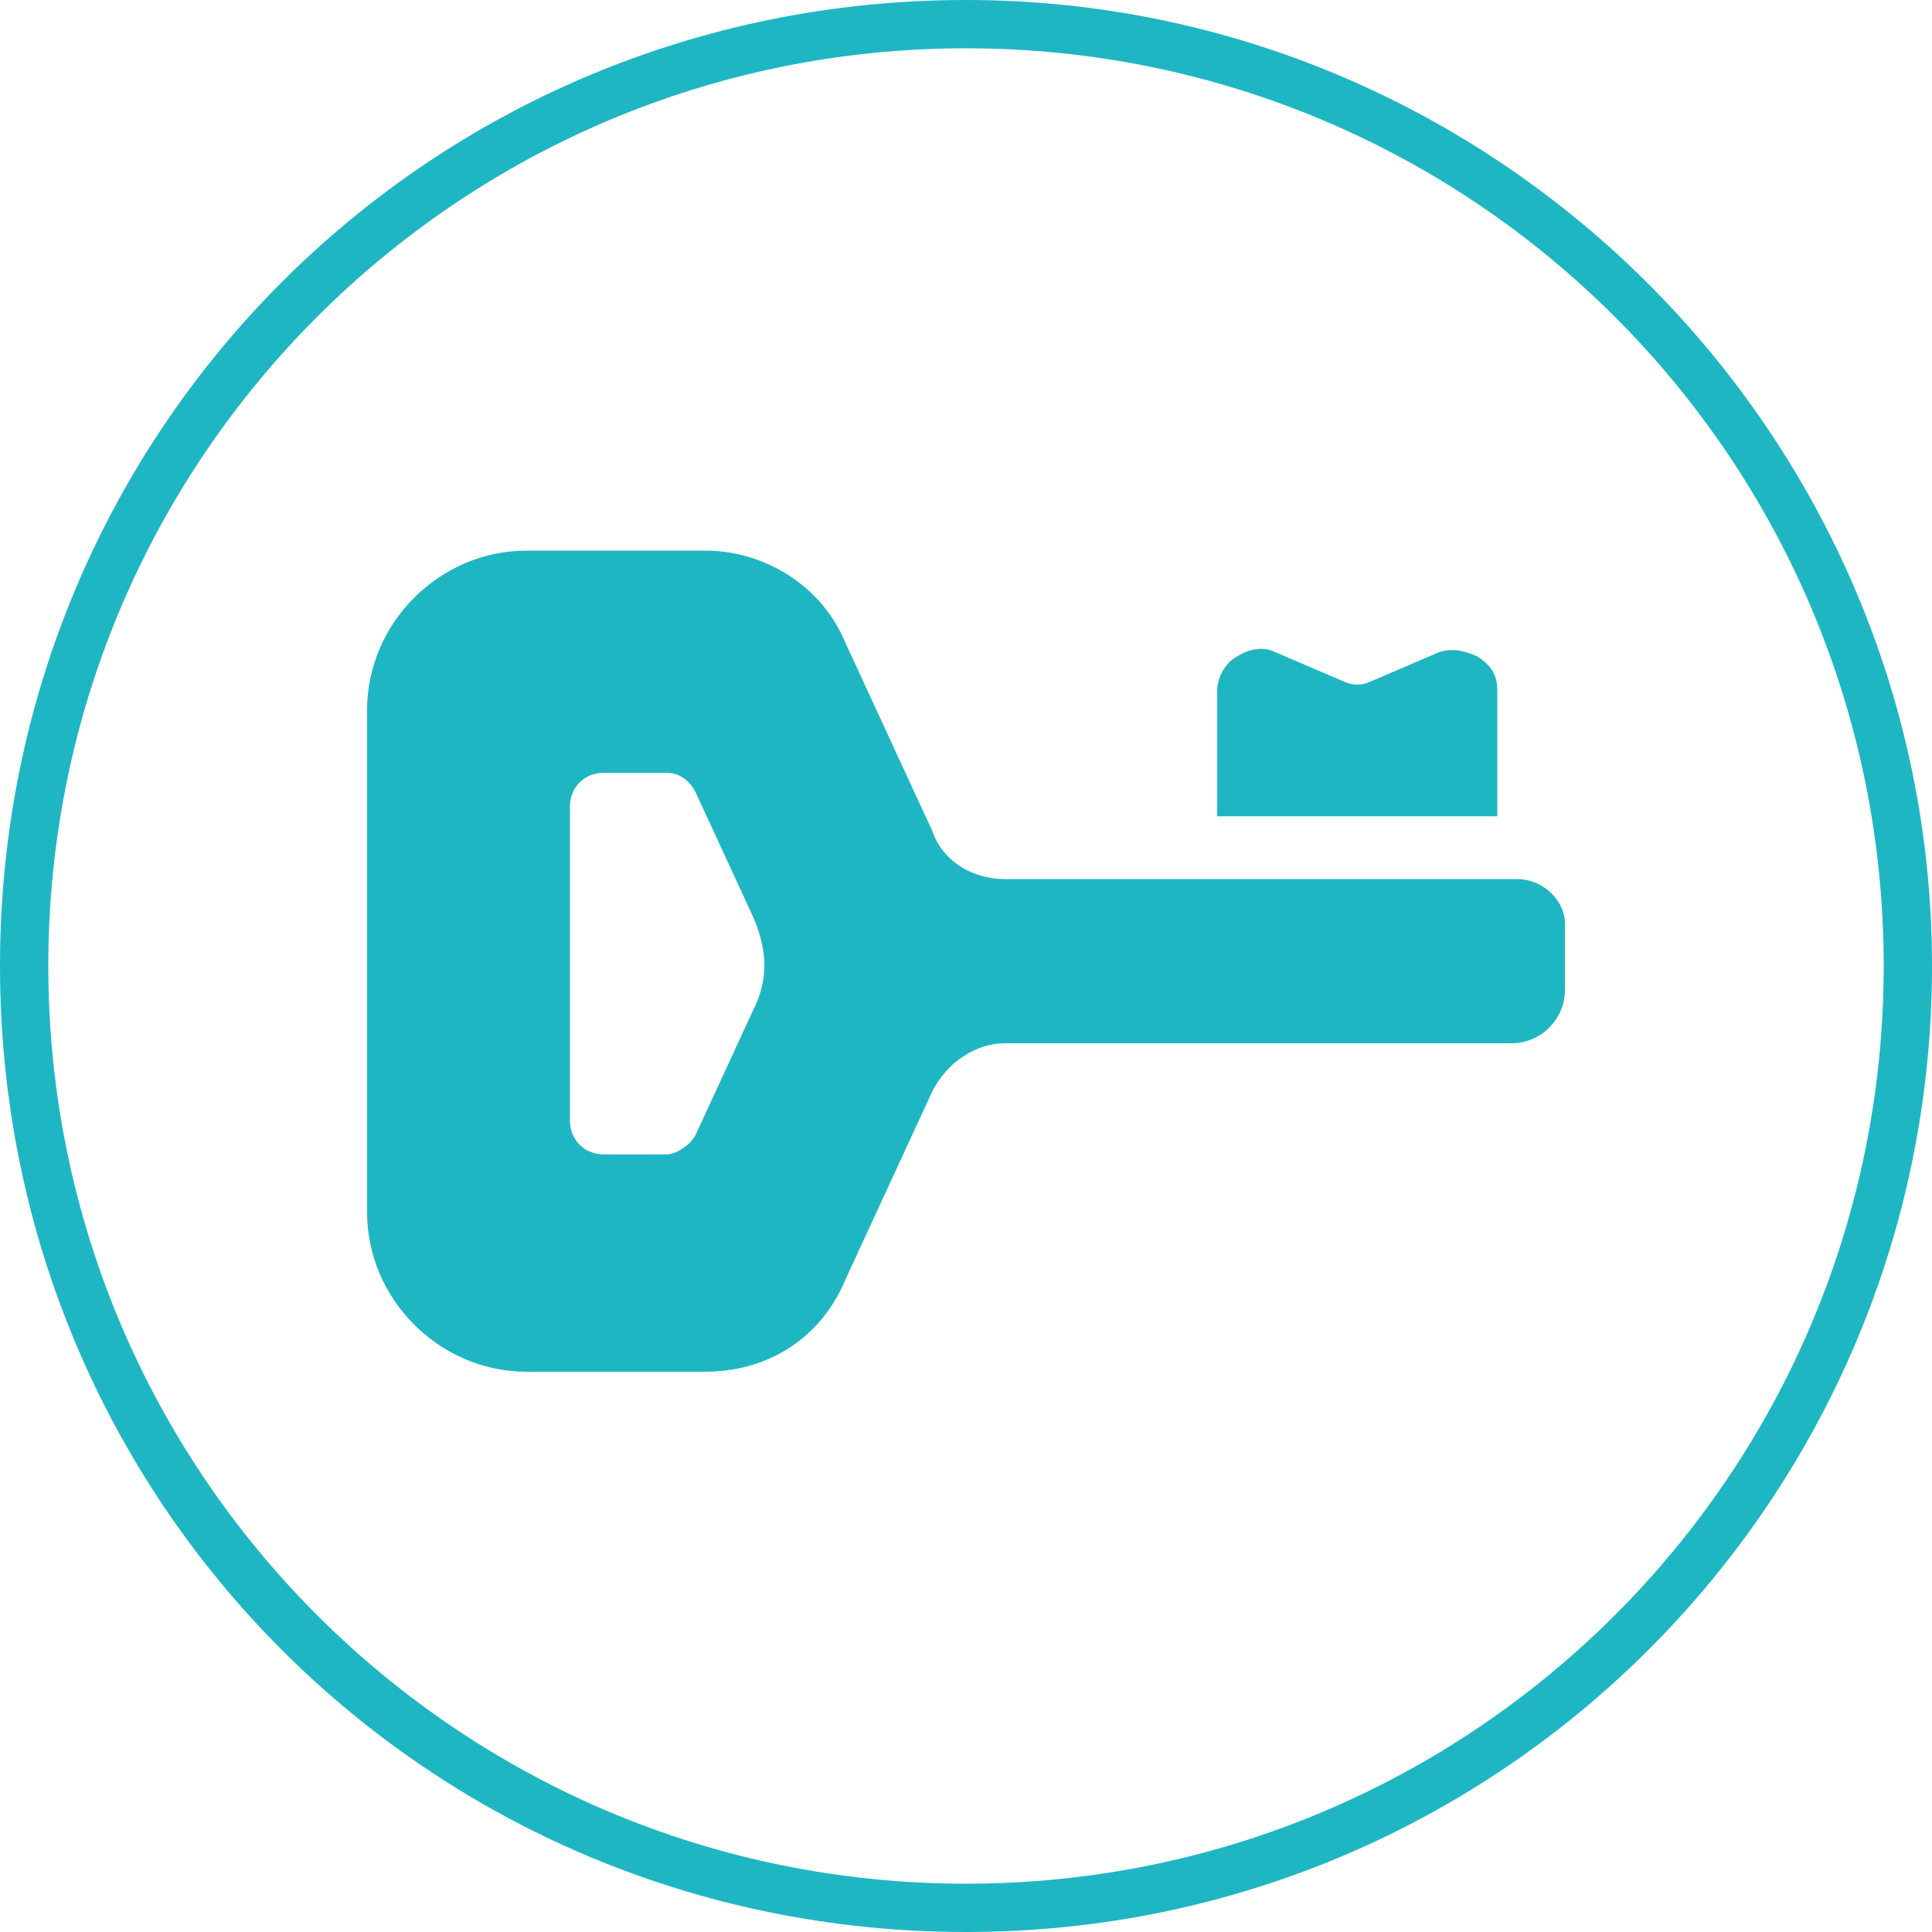 <?xml version="1.0" encoding="utf-8"?>
<!-- Generator: Adobe Illustrator 28.0.0, SVG Export Plug-In . SVG Version: 6.00 Build 0)  -->
<svg version="1.1" id="_レイヤー_2" xmlns="http://www.w3.org/2000/svg" xmlns:xlink="http://www.w3.org/1999/xlink" x="0px"
	 y="0px" viewBox="0 0 40 40" style="enable-background:new 0 0 40 40;" xml:space="preserve">
<style type="text/css">
	.st0{fill:#1FB6C4;}
</style>
<g id="header1">
	<g>
		<path class="st0" d="M20,1c10.5,0,19,8.5,19,19s-8.5,19-19,19S1,30.5,1,20S9.5,1,20,1 M20,0C8.9,0,0,8.9,0,20s8.9,20,20,20
			s20-9,20-20S31,0,20,0L20,0z"/>
		<g>
			<path class="st0" d="M31,14.3c0-0.3-0.1-0.5-0.4-0.7c-0.2-0.1-0.5-0.2-0.8-0.1l-1.4,0.6c-0.2,0.1-0.4,0.1-0.6,0l-1.4-0.6
				c-0.2-0.1-0.5-0.1-0.8,0.1c-0.2,0.1-0.4,0.4-0.4,0.7v2.6H31V14.3L31,14.3z"/>
			<path class="st0" d="M31.4,18.2H20.8c-0.7,0-1.3-0.4-1.5-1l-1.8-3.9c-0.5-1.2-1.7-1.9-2.9-1.9h-3.7c-1.8,0-3.3,1.5-3.3,3.3v10.4
				c0,1.8,1.5,3.3,3.3,3.3h3.7c1.3,0,2.4-0.7,2.9-1.9l1.8-3.9c0.3-0.6,0.9-1,1.5-1h10.5c0.6,0,1.1-0.5,1.1-1.1v-1.4
				C32.4,18.7,32,18.2,31.4,18.2z M15.6,20.9l-1.2,2.6c-0.1,0.2-0.4,0.4-0.6,0.4h-1.3c-0.4,0-0.7-0.3-0.7-0.7v-6.5
				c0-0.4,0.3-0.7,0.7-0.7h1.3c0.3,0,0.5,0.2,0.6,0.4l1.2,2.6C15.9,19.7,15.9,20.3,15.6,20.9z"/>
		</g>
	</g>
</g>
</svg>
